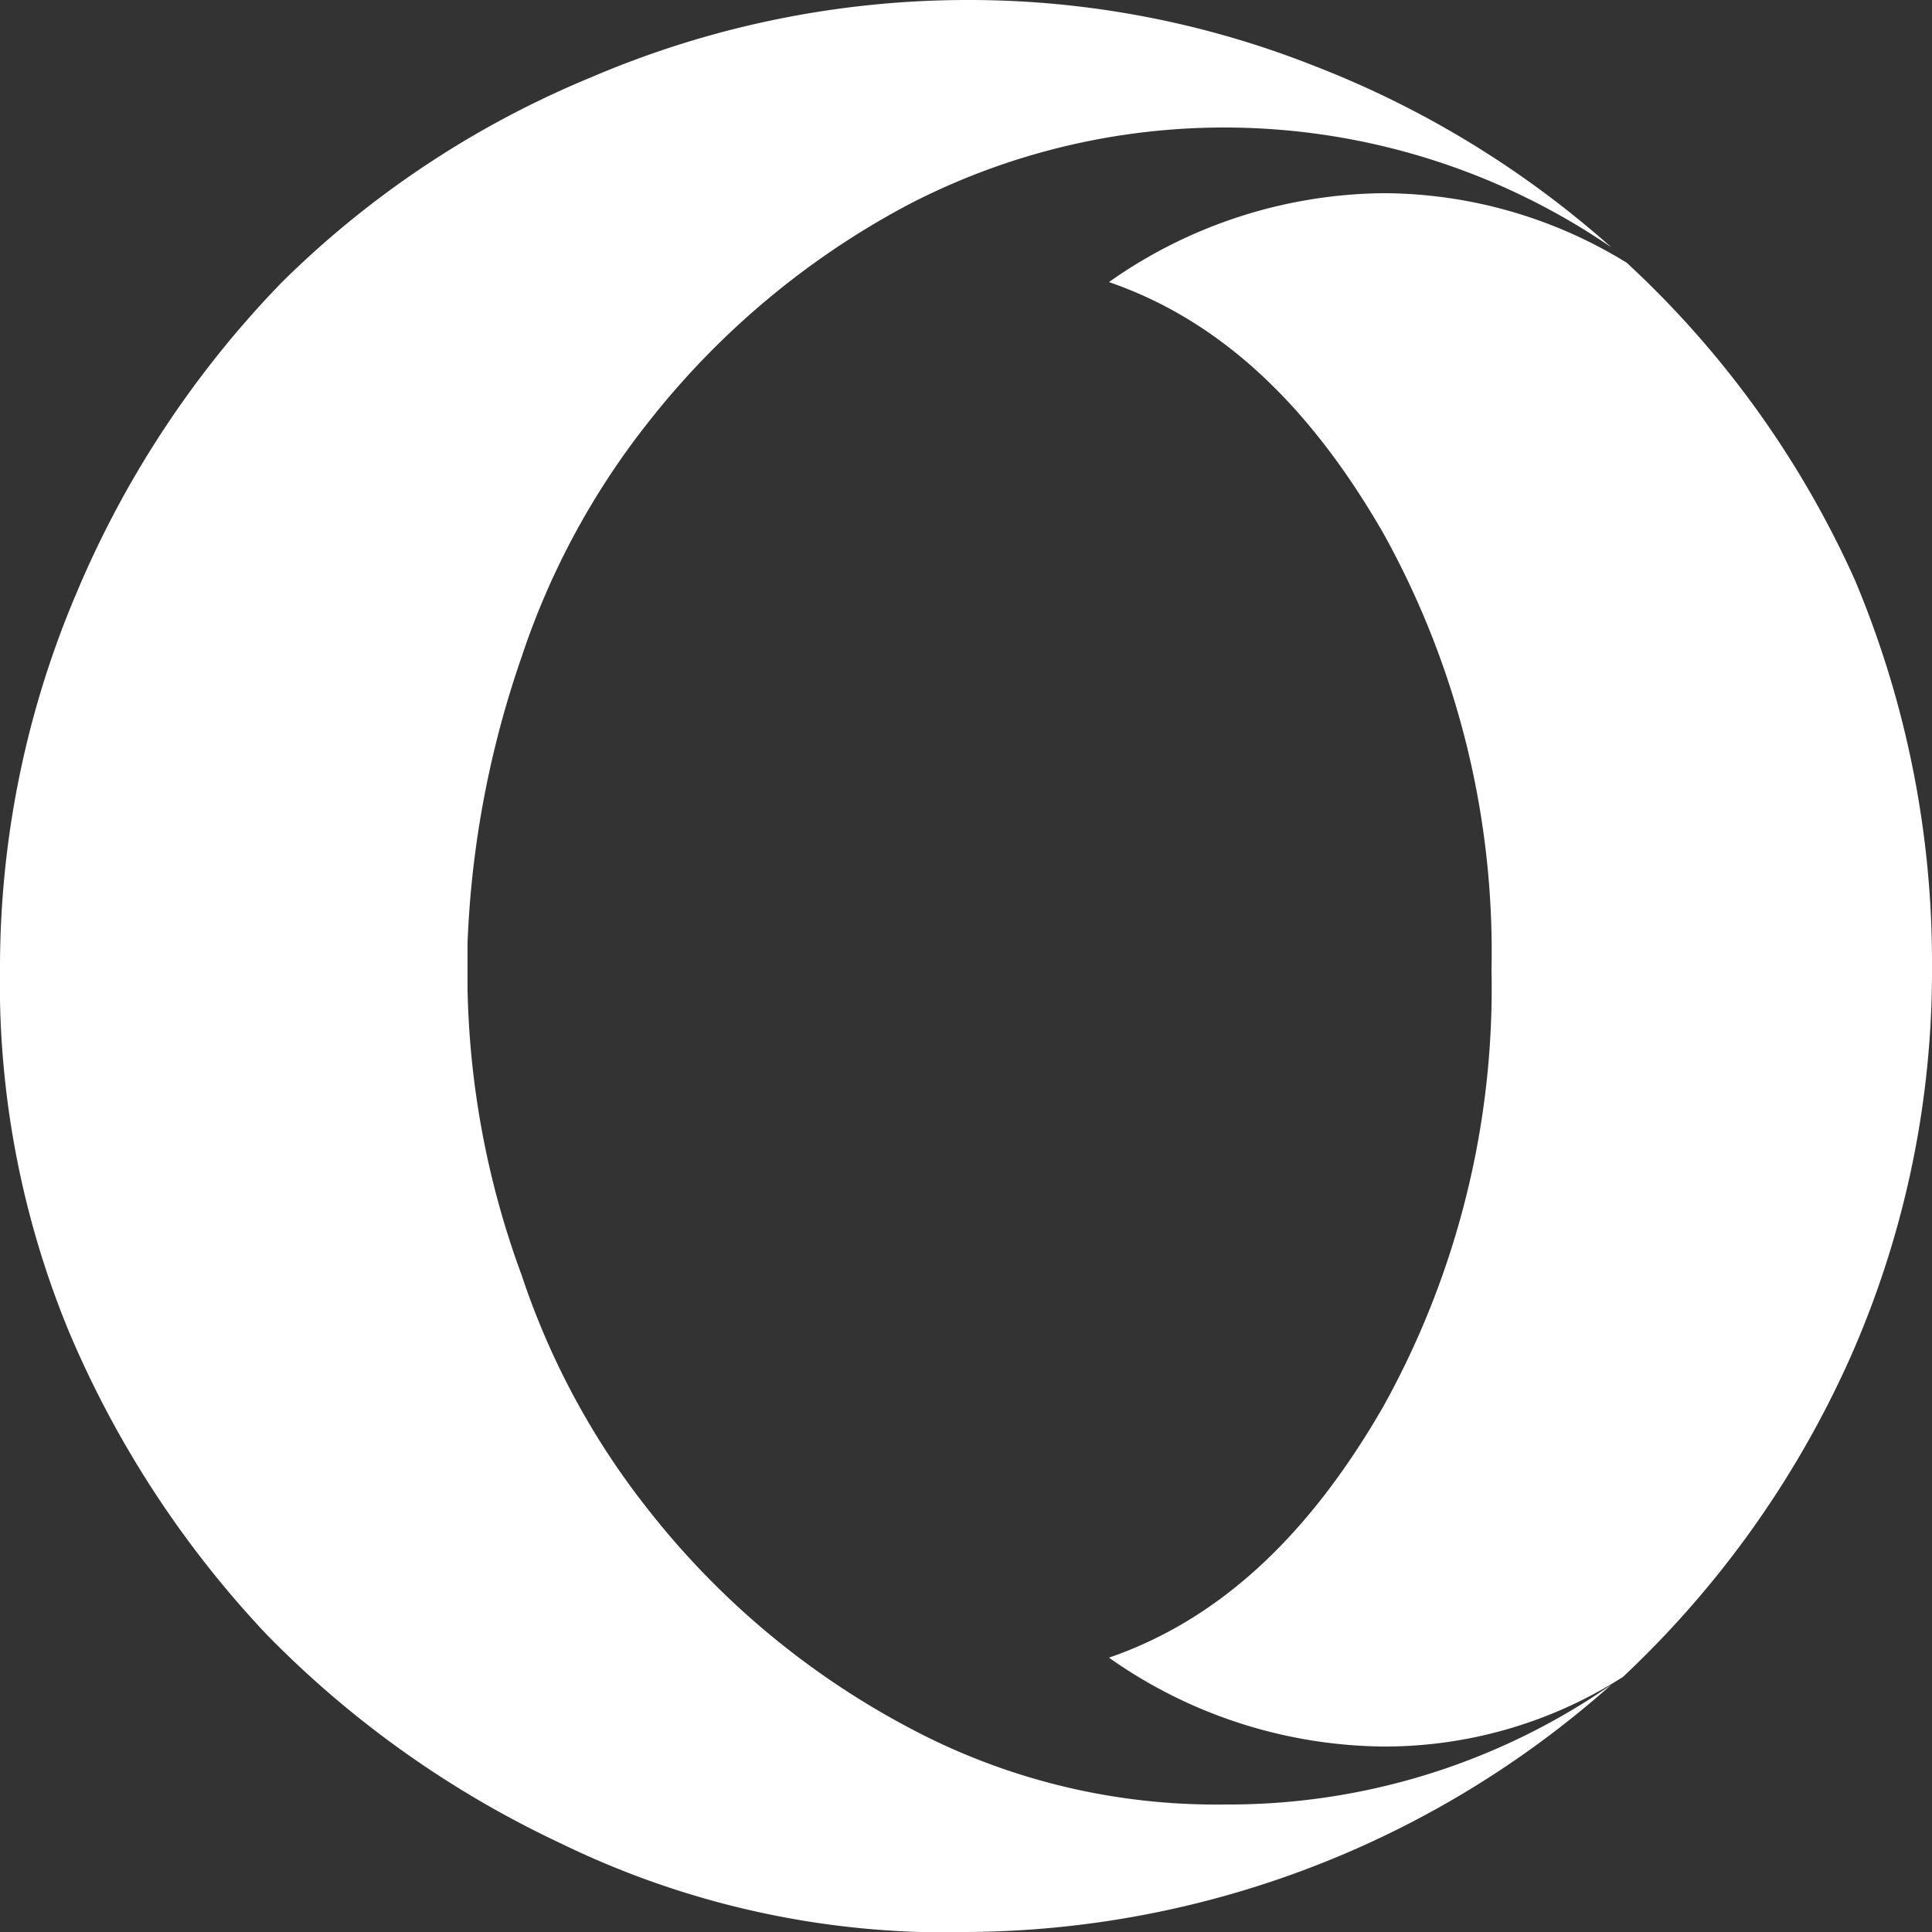 <svg xmlns="http://www.w3.org/2000/svg" viewBox="0 0 50 50">
  <rect x="0" y="0" width="50" height="50" fill="#333333" stroke="none"/>
  <defs>
    <style>
      .cls-1 {
        fill: #fff;
      }
    </style>
  </defs>
  <path id="opera" class="cls-1" d="M41.7,6.4A17.737,17.737,0,0,0,23.5,5.3a21.125,21.125,0,0,0-6.7,5.6A19.855,19.855,0,0,0,13.5,17a25.56,25.56,0,0,0-1.4,7.4v1.2A22.612,22.612,0,0,0,13.5,33a19.855,19.855,0,0,0,3.3,6.1,21.125,21.125,0,0,0,6.7,5.6,16.86,16.86,0,0,0,8.2,2,17.365,17.365,0,0,0,10-3.1A25.294,25.294,0,0,1,25,50H23.8a22.782,22.782,0,0,1-9.3-2.3,26.176,26.176,0,0,1-7.6-5.4,26.342,26.342,0,0,1-5.1-7.8A23.626,23.626,0,0,1,0,25a24.764,24.764,0,0,1,2-9.7,25.969,25.969,0,0,1,5.3-8,24.834,24.834,0,0,1,8-5.3A24.764,24.764,0,0,1,25,0h.1A24.286,24.286,0,0,1,34,1.7,25.3,25.3,0,0,1,41.7,6.4ZM50,25a24.7,24.7,0,0,1-2.1,10.1A25.67,25.67,0,0,1,42,43.4a11.471,11.471,0,0,1-6.2,1.8,12.5,12.5,0,0,1-7.1-2.3c2.9-1,5.2-3.2,7.1-6.5a22.294,22.294,0,0,0,2.8-11.3,22.294,22.294,0,0,0-2.8-11.3c-1.9-3.3-4.2-5.5-7.1-6.5A12.5,12.5,0,0,1,35.8,5a12.062,12.062,0,0,1,6.3,1.8A25.265,25.265,0,0,1,48,15,25.5,25.5,0,0,1,50,25Z"/>
</svg>
